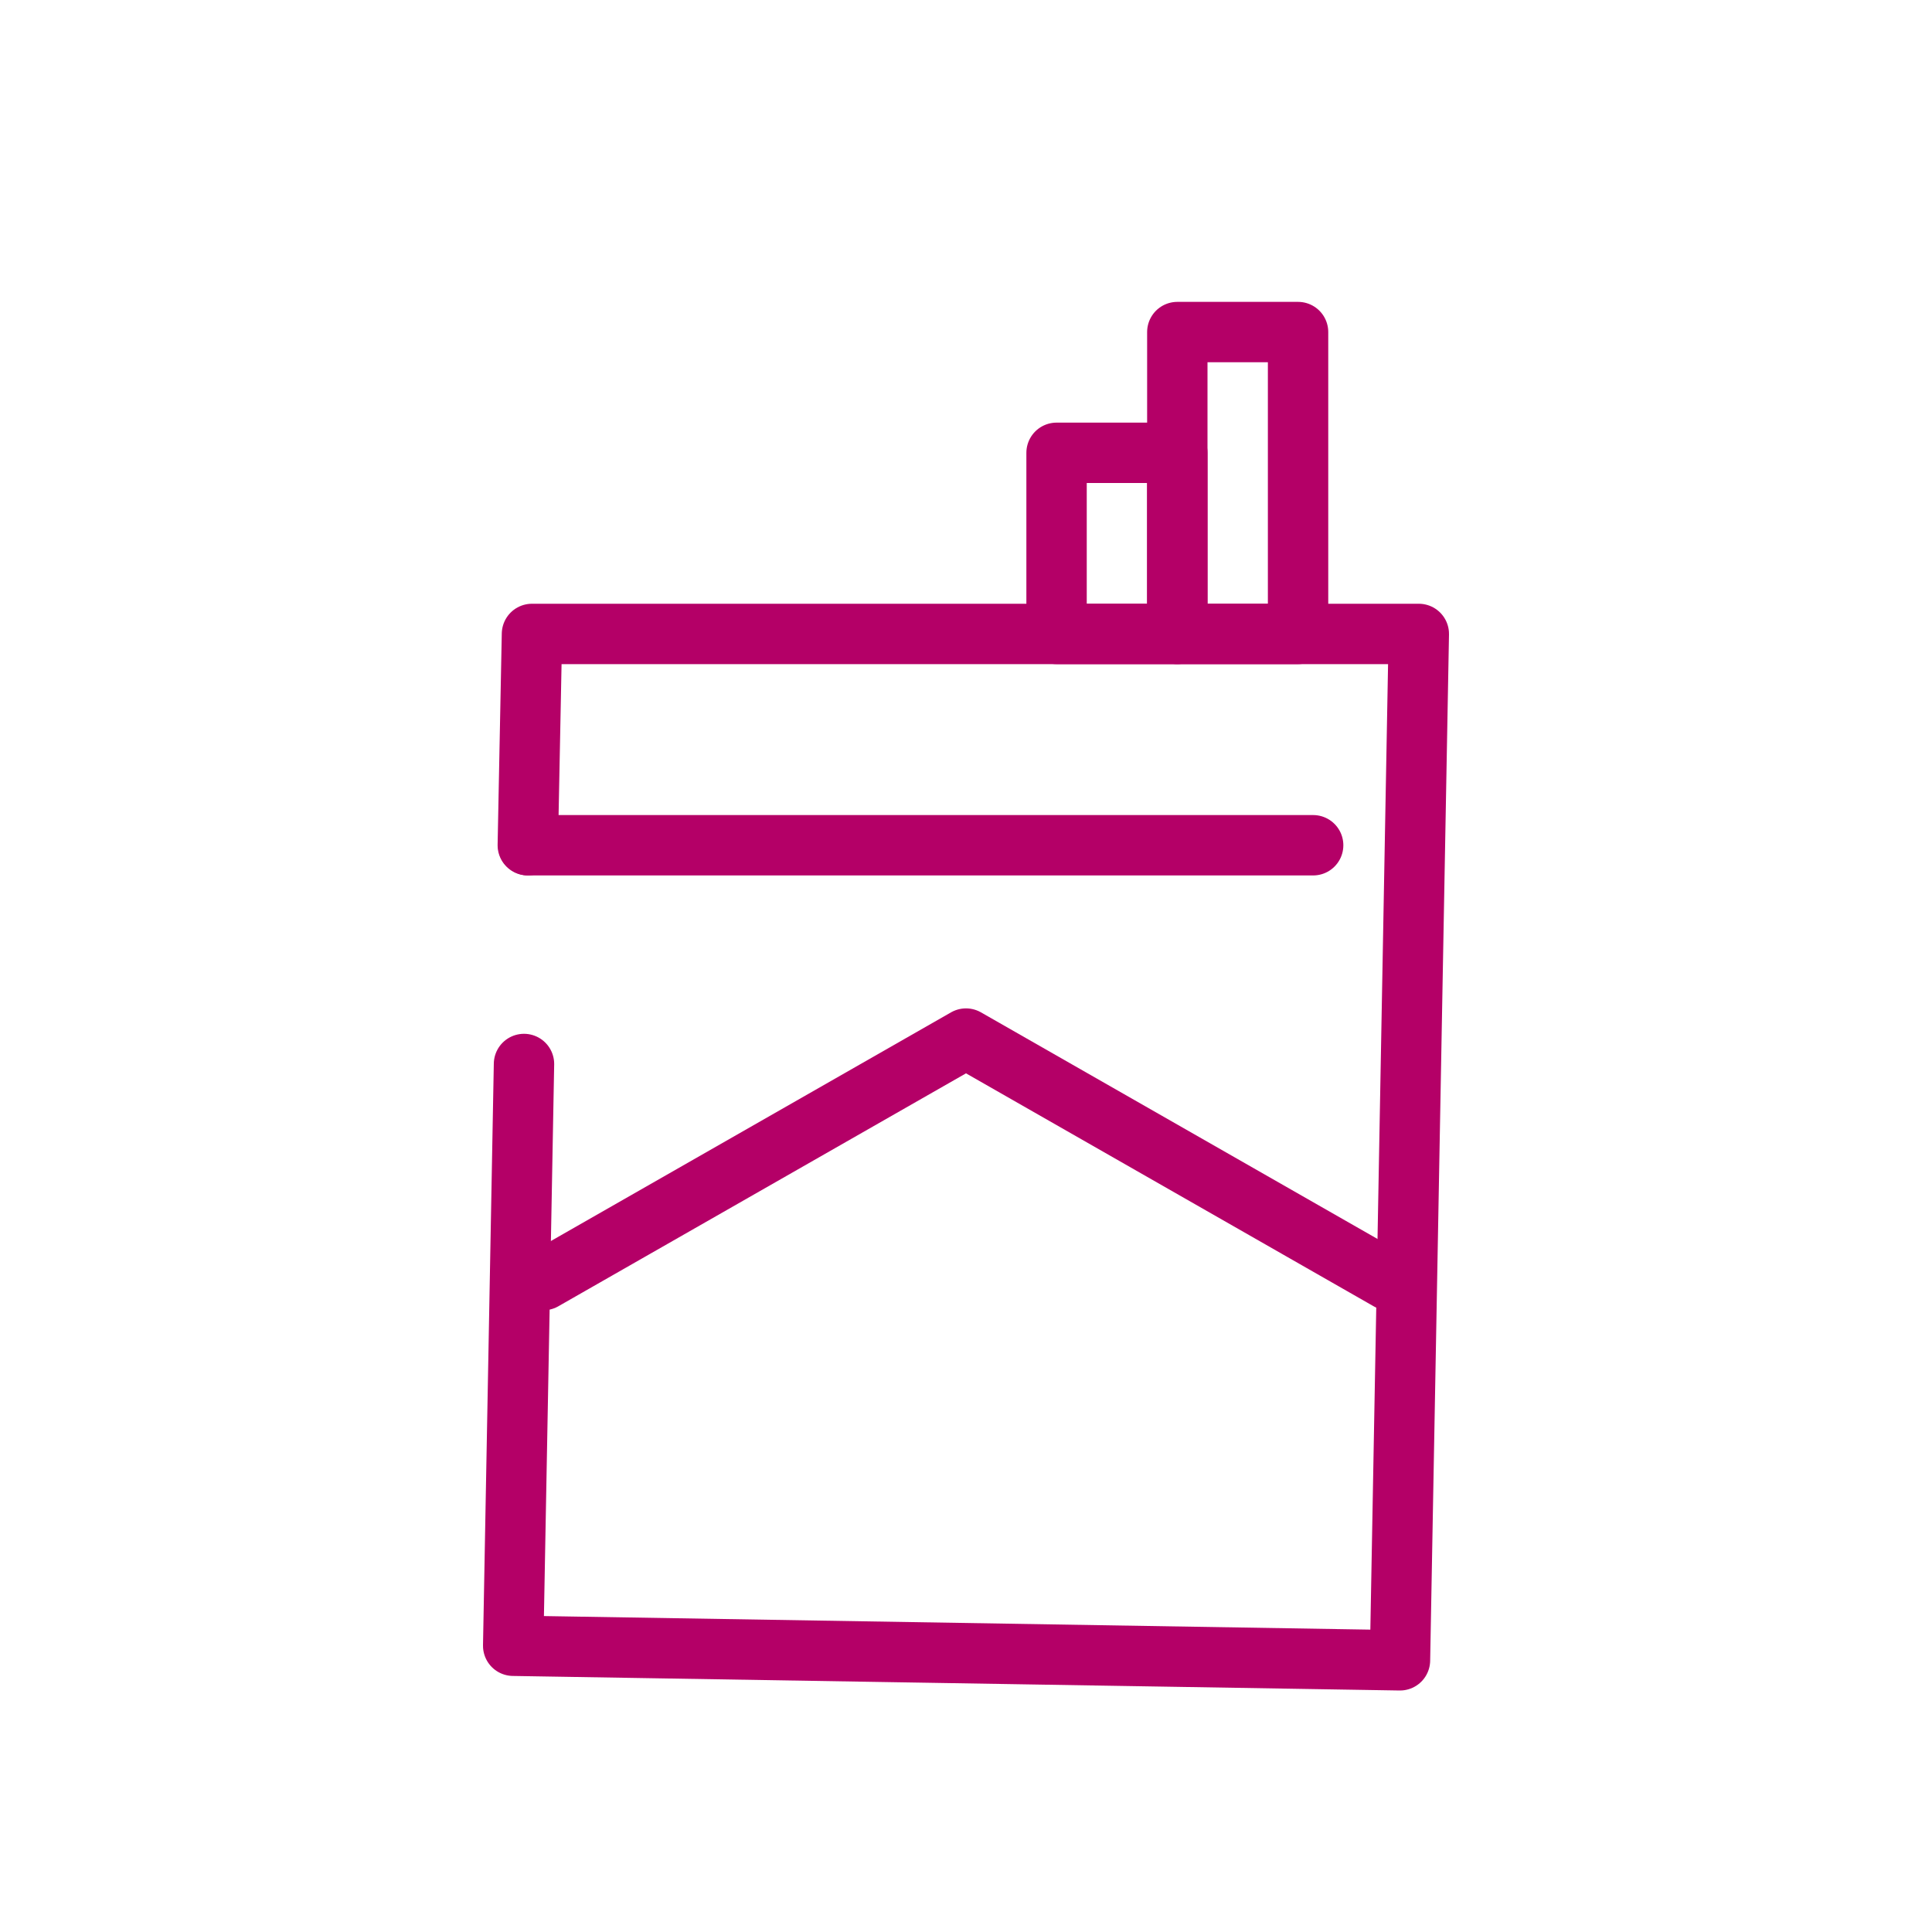 <svg xmlns="http://www.w3.org/2000/svg" width="64" height="64" viewBox="0 0 64 64"><defs><clipPath id="a"><path data-name="長方形 14017" fill="none" stroke="#b40067" stroke-width="2" d="M0 0h32v46H0z"/></clipPath></defs><g data-name="グループ 94705"><g data-name="グループ 94702"><g data-name="グループ 94701" clip-path="url(#a)" fill="none" stroke="#b40067" stroke-linecap="round" stroke-linejoin="round" stroke-width="2" transform="translate(16 10)"><path data-name="パス 57933" d="M1.484 18l.138-7H31l-.624 34L1 44.518l.358-19.272"/><path data-name="長方形 14016" d="M23 1h4v10h-4z"/></g></g><path data-name="長方形 14018" fill="none" stroke="#b40067" stroke-linecap="round" stroke-linejoin="round" stroke-width="2" d="M35 15h4v6h-4z"/><g data-name="グループ 94704"><g data-name="グループ 94703" clip-path="url(#a)" fill="none" stroke="#b40067" stroke-linecap="round" stroke-linejoin="round" stroke-width="2" transform="translate(16 10)"><path data-name="パス 57934" d="M30 32.404l-14-8-14 8"/><path data-name="線 361" d="M1.5 18h26"/></g></g></g></svg>